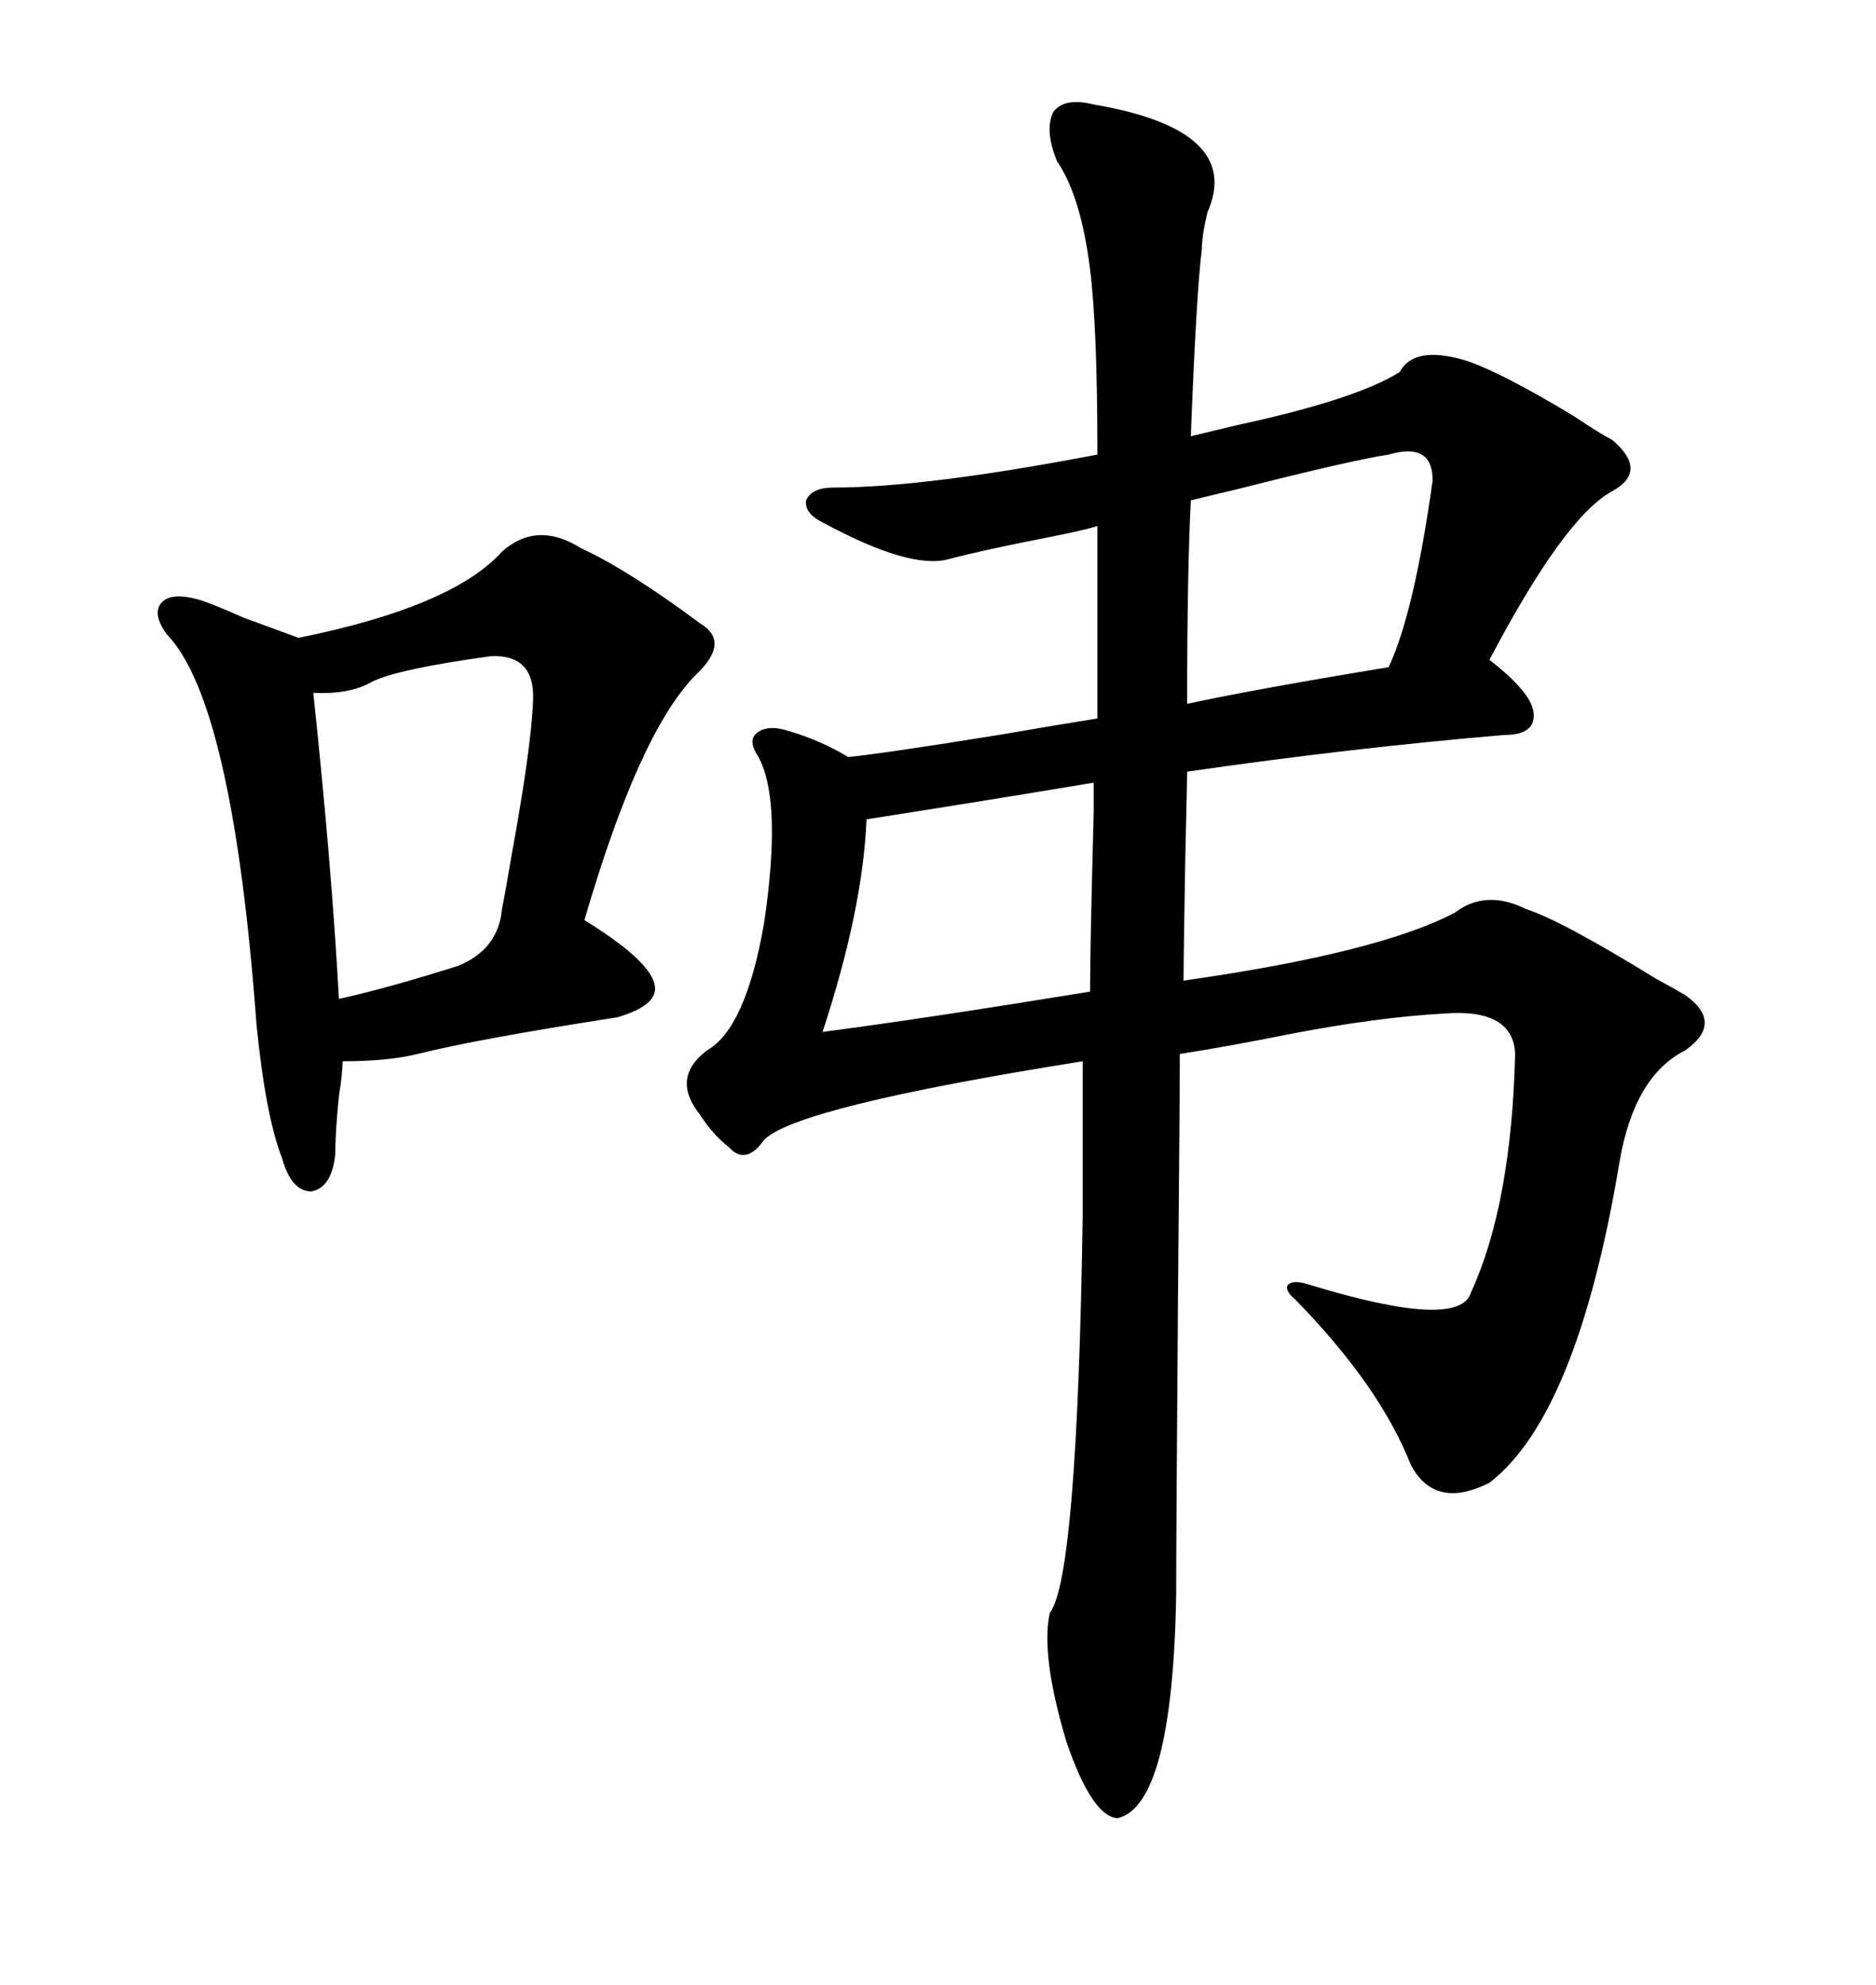 <svg xmlns="http://www.w3.org/2000/svg" xmlns:xlink="http://www.w3.org/1999/xlink" width="300" height="317.285"><path d="M223.83 59.47L223.83 59.47Q226.17 55.08 234.67 57.71L234.67 57.71Q240.53 59.77 251.66 66.50L251.66 66.50Q256.05 69.43 257.81 70.31L257.81 70.31Q263.67 75.29 257.81 78.52L257.81 78.52Q250.20 82.62 238.18 105.47L238.18 105.47Q244.63 110.45 245.21 113.67L245.21 113.67Q245.80 117.48 240.53 117.48L240.53 117.48Q216.21 119.53 189.84 123.34L189.84 123.34Q189.84 124.80 189.55 136.82L189.55 136.82Q189.26 153.52 189.26 156.74L189.26 156.74Q220.31 152.34 232.62 145.90L232.62 145.90Q237.60 142.09 244.04 145.31L244.04 145.31Q249.61 147.07 264.84 156.45L264.84 156.45Q268.07 158.20 269.53 159.08L269.53 159.08Q275.68 163.48 269.53 167.87L269.53 167.87Q261.33 171.97 258.98 185.74L258.98 185.74Q252.25 226.17 238.18 237.01L238.18 237.01Q229.39 241.41 225.59 234.08L225.59 234.08Q220.61 221.48 207.13 207.71L207.13 207.71Q205.37 206.25 205.96 205.37L205.96 205.37Q206.84 204.49 209.47 205.37L209.47 205.37Q233.50 212.70 235.25 206.54L235.25 206.54Q241.70 192.48 242.29 168.46L242.29 168.46Q241.99 161.13 230.86 162.01L230.86 162.01Q220.31 162.60 206.54 165.23L206.54 165.23Q196.29 167.29 188.67 168.46L188.67 168.46Q188.67 174.90 188.38 207.42L188.38 207.42Q188.09 245.80 188.09 254.88L188.09 254.88Q187.50 288.57 178.71 290.63L178.71 290.63Q174.61 290.33 170.51 278.32L170.51 278.32Q166.41 264.55 167.87 257.81L167.87 257.81Q172.27 252.25 173.14 194.24L173.14 194.24L173.14 169.63Q127.15 176.95 122.17 182.23L122.17 182.23Q119.24 186.33 116.60 183.40L116.60 183.40Q113.96 181.35 111.91 178.13L111.91 178.13Q107.23 172.27 113.09 167.87L113.09 167.87Q119.24 164.36 122.17 147.66L122.17 147.66Q125.10 128.03 121.29 121.00L121.29 121.00Q119.53 118.36 121.00 117.19L121.00 117.19Q122.75 115.72 126.27 116.89L126.27 116.89Q131.25 118.36 135.64 121.00L135.64 121.00Q141.50 120.41 159.67 117.48L159.67 117.48Q171.68 115.43 175.49 114.84L175.49 114.84L175.49 84.08Q173.73 84.67 167.87 85.84L167.87 85.84Q157.32 87.89 151.76 89.36L151.76 89.36Q145.61 91.11 131.54 83.50L131.54 83.50Q128.61 82.03 128.91 79.98L128.91 79.98Q129.79 77.93 133.30 77.93L133.30 77.93Q147.95 77.93 175.49 72.66L175.49 72.66Q175.49 52.44 174.32 43.07L174.32 43.07Q172.85 31.35 169.04 25.78L169.04 25.78Q166.99 20.80 168.46 17.87L168.46 17.87Q170.21 15.53 174.90 16.70L174.90 16.70Q198.93 20.80 193.07 33.98L193.07 33.98Q192.19 37.79 192.19 39.84L192.19 39.84Q191.31 46.88 190.43 69.73L190.43 69.73L197.75 67.97Q216.80 63.87 223.83 59.47ZM80.27 88.18L80.27 88.18Q85.84 83.20 92.87 87.60L92.87 87.60Q100.49 91.11 111.91 99.61L111.91 99.61Q116.89 102.54 111.33 107.81L111.33 107.81Q102.25 116.89 93.46 147.07L93.46 147.07Q103.42 153.22 104.59 157.03L104.59 157.03Q105.76 160.55 98.73 162.60L98.73 162.60Q76.17 166.11 66.80 168.46L66.80 168.46Q62.11 169.63 54.79 169.63L54.79 169.63Q54.79 171.39 54.20 175.20L54.20 175.20Q53.61 181.05 53.61 184.57L53.61 184.57Q53.03 189.84 49.80 190.43L49.80 190.43Q46.58 190.43 45.12 185.16L45.12 185.16Q42.48 178.42 41.02 163.77L41.02 163.77Q37.21 112.21 26.66 101.37L26.66 101.37Q24.32 98.14 25.78 96.39L25.78 96.39Q27.25 94.63 31.64 95.80L31.64 95.80Q33.69 96.39 38.96 98.73L38.96 98.73Q44.53 100.78 47.75 101.95L47.75 101.95Q72.36 96.97 80.27 88.18ZM78.52 104.88L78.52 104.88Q63.57 106.93 59.47 108.98L59.47 108.98Q55.96 111.04 50.10 110.74L50.10 110.74Q53.03 138.28 54.20 159.67L54.20 159.67Q62.11 157.91 73.24 154.39L73.24 154.39Q79.69 151.76 80.27 145.31L80.27 145.31Q80.86 142.38 81.74 137.11L81.74 137.11Q84.96 119.53 85.25 111.91L85.25 111.91Q85.55 104.59 78.52 104.88ZM174.90 125.10L174.90 125.10Q157.32 128.03 138.57 130.96L138.57 130.96Q137.99 145.31 131.54 164.94L131.54 164.94Q147.36 162.89 174.32 158.50L174.32 158.50Q174.32 151.46 174.90 129.79L174.90 129.79Q174.90 125.39 174.90 125.10ZM222.07 72.66L222.07 72.66Q216.21 73.54 197.75 78.22L197.75 78.22Q192.77 79.39 190.43 79.98L190.43 79.98Q189.84 91.70 189.84 112.50L189.84 112.50Q200.68 110.16 222.07 106.64L222.07 106.64Q226.17 97.85 229.10 76.76L229.10 76.76Q229.10 70.61 222.07 72.66Z"/></svg>